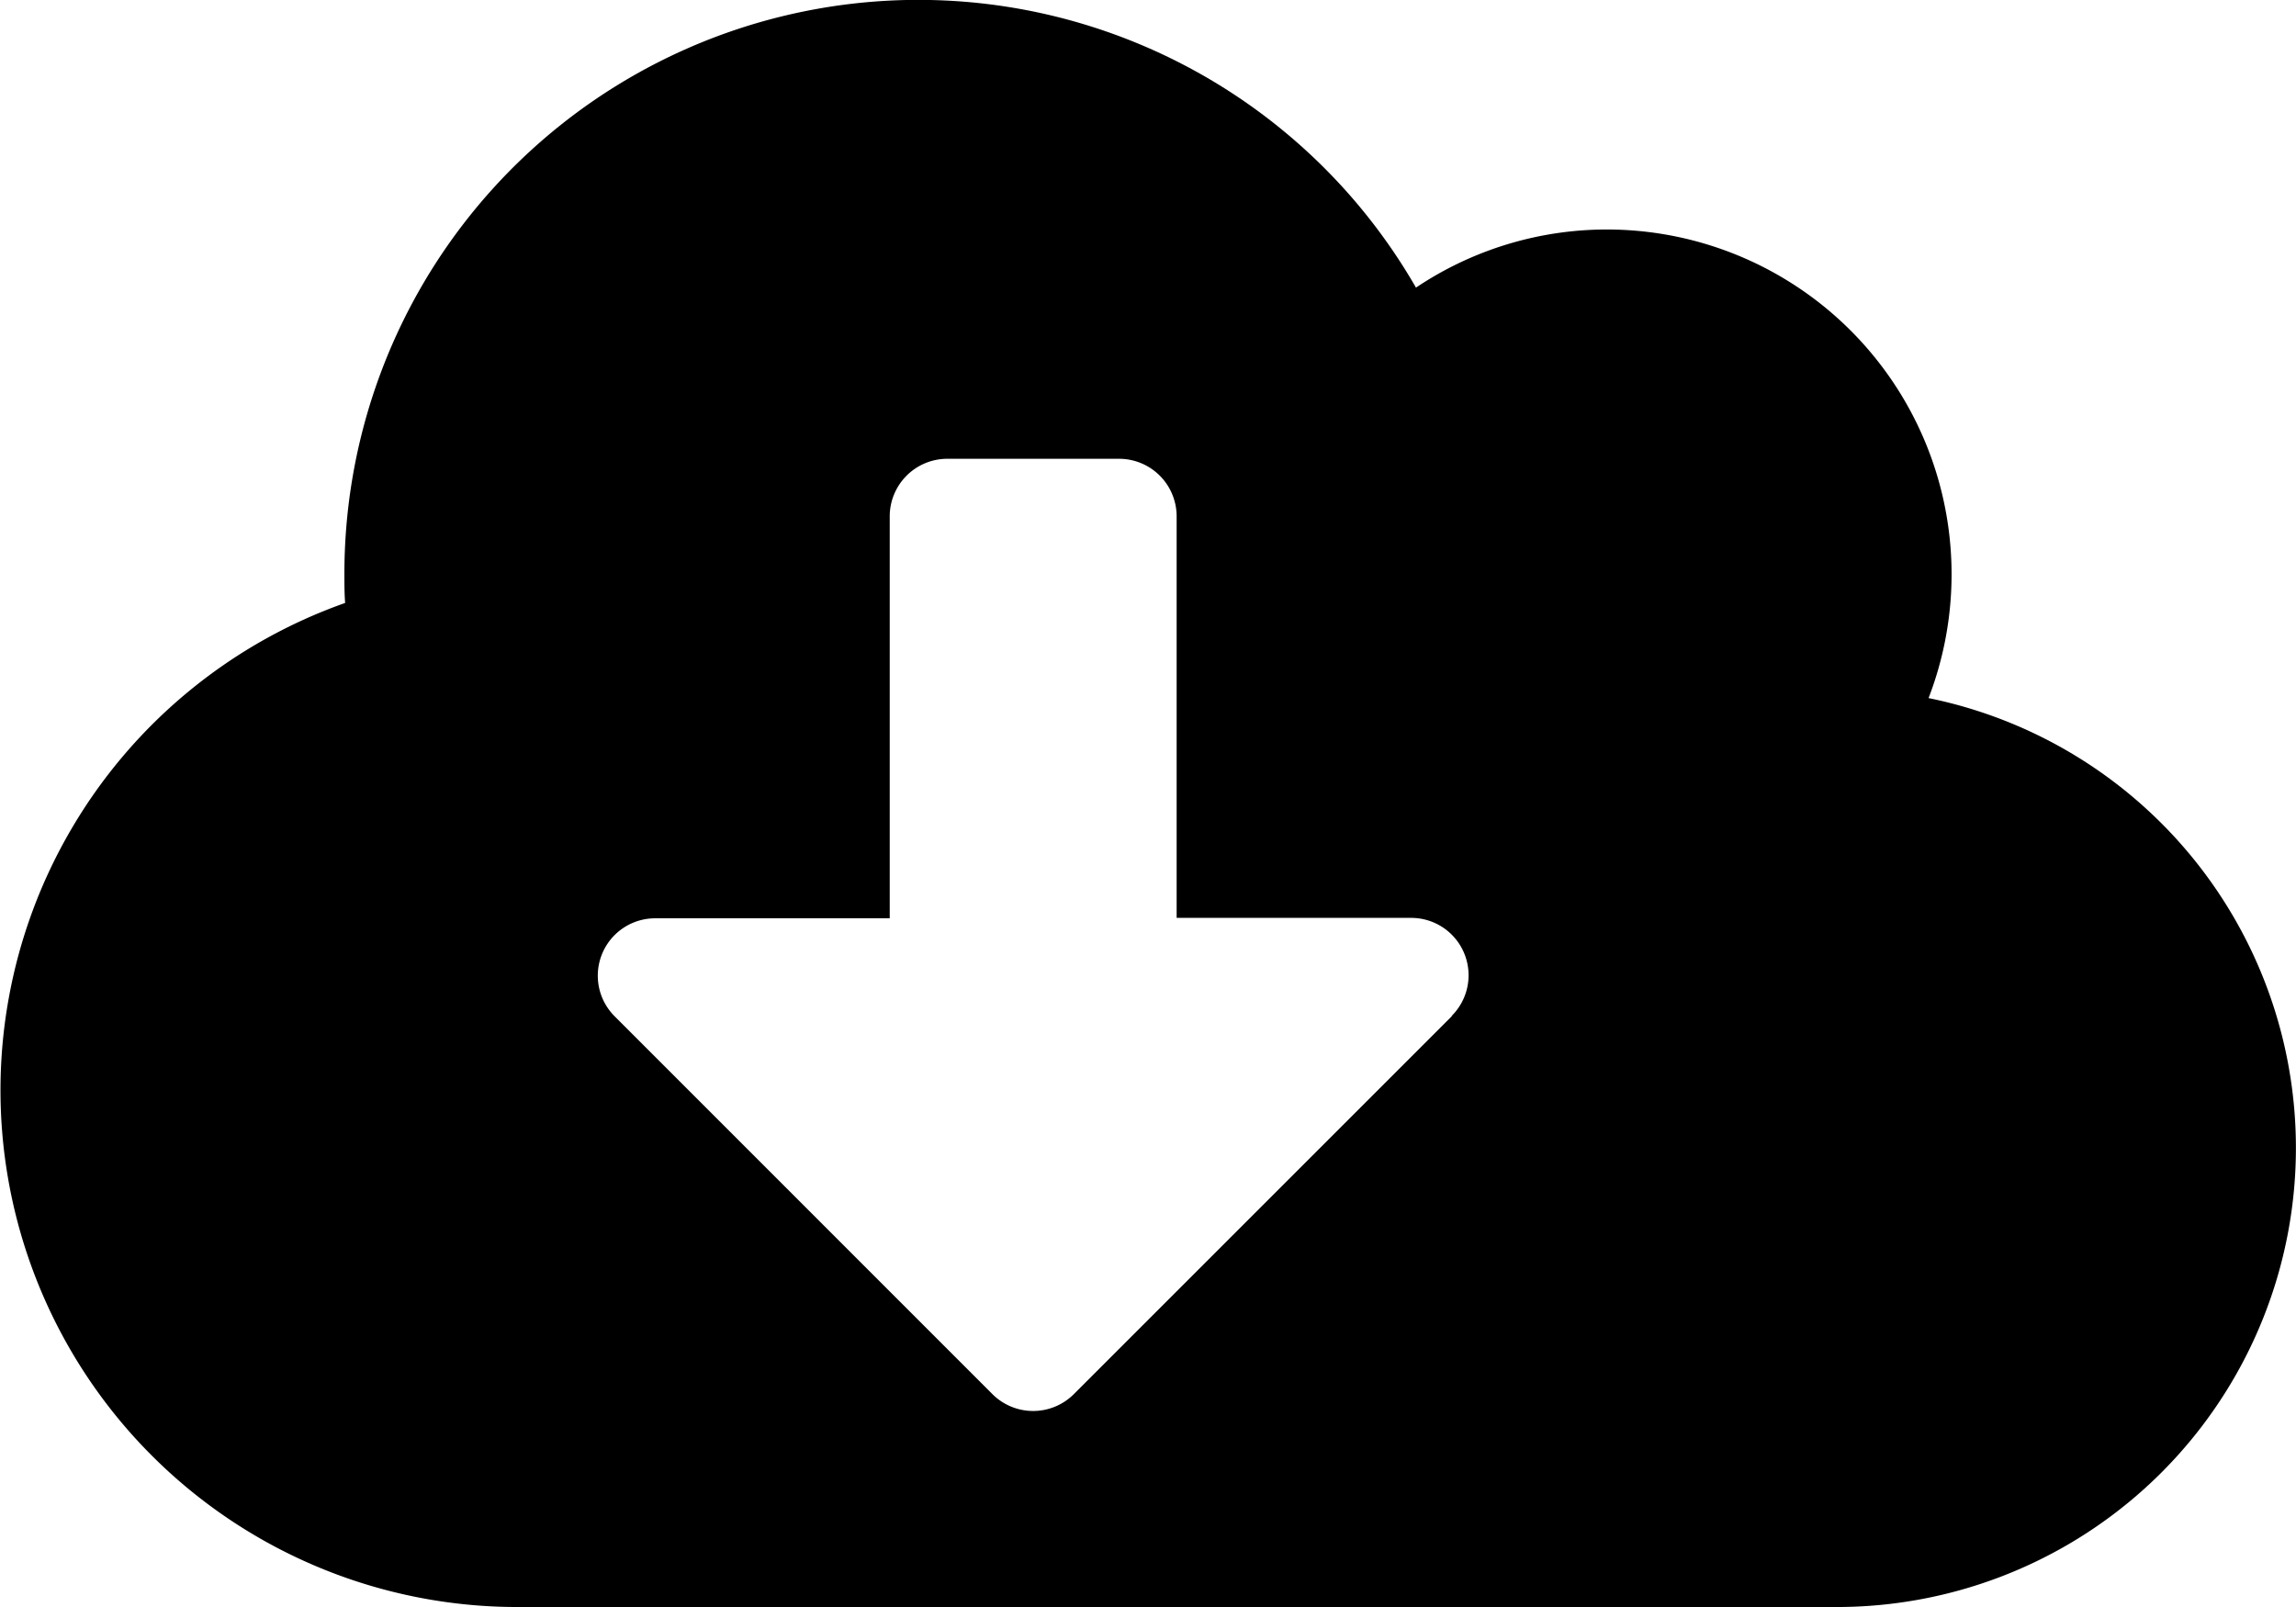 <svg xmlns="http://www.w3.org/2000/svg" width="21.767" height="15.237" viewBox="0 0 21.767 15.237">
  <path id="Icon_awesome-cloud-download-alt" data-name="Icon awesome-cloud-download-alt" d="M18.284,8.868a3.269,3.269,0,0,0-3.047-4.442,3.248,3.248,0,0,0-1.813.551A5.442,5.442,0,0,0,3.265,7.692c0,.092,0,.184.007.275A4.9,4.9,0,0,0,4.9,17.487H17.413a4.353,4.353,0,0,0,.871-8.618Zm-4.52,3.017L10.179,15.47a.546.546,0,0,1-.769,0L5.826,11.885a.544.544,0,0,1,.384-.928H8.435V7.147A.546.546,0,0,1,8.979,6.6h1.632a.546.546,0,0,1,.544.544v3.809H13.38a.544.544,0,0,1,.384.928Z" transform="translate(0 -2.25)"/>
</svg>
